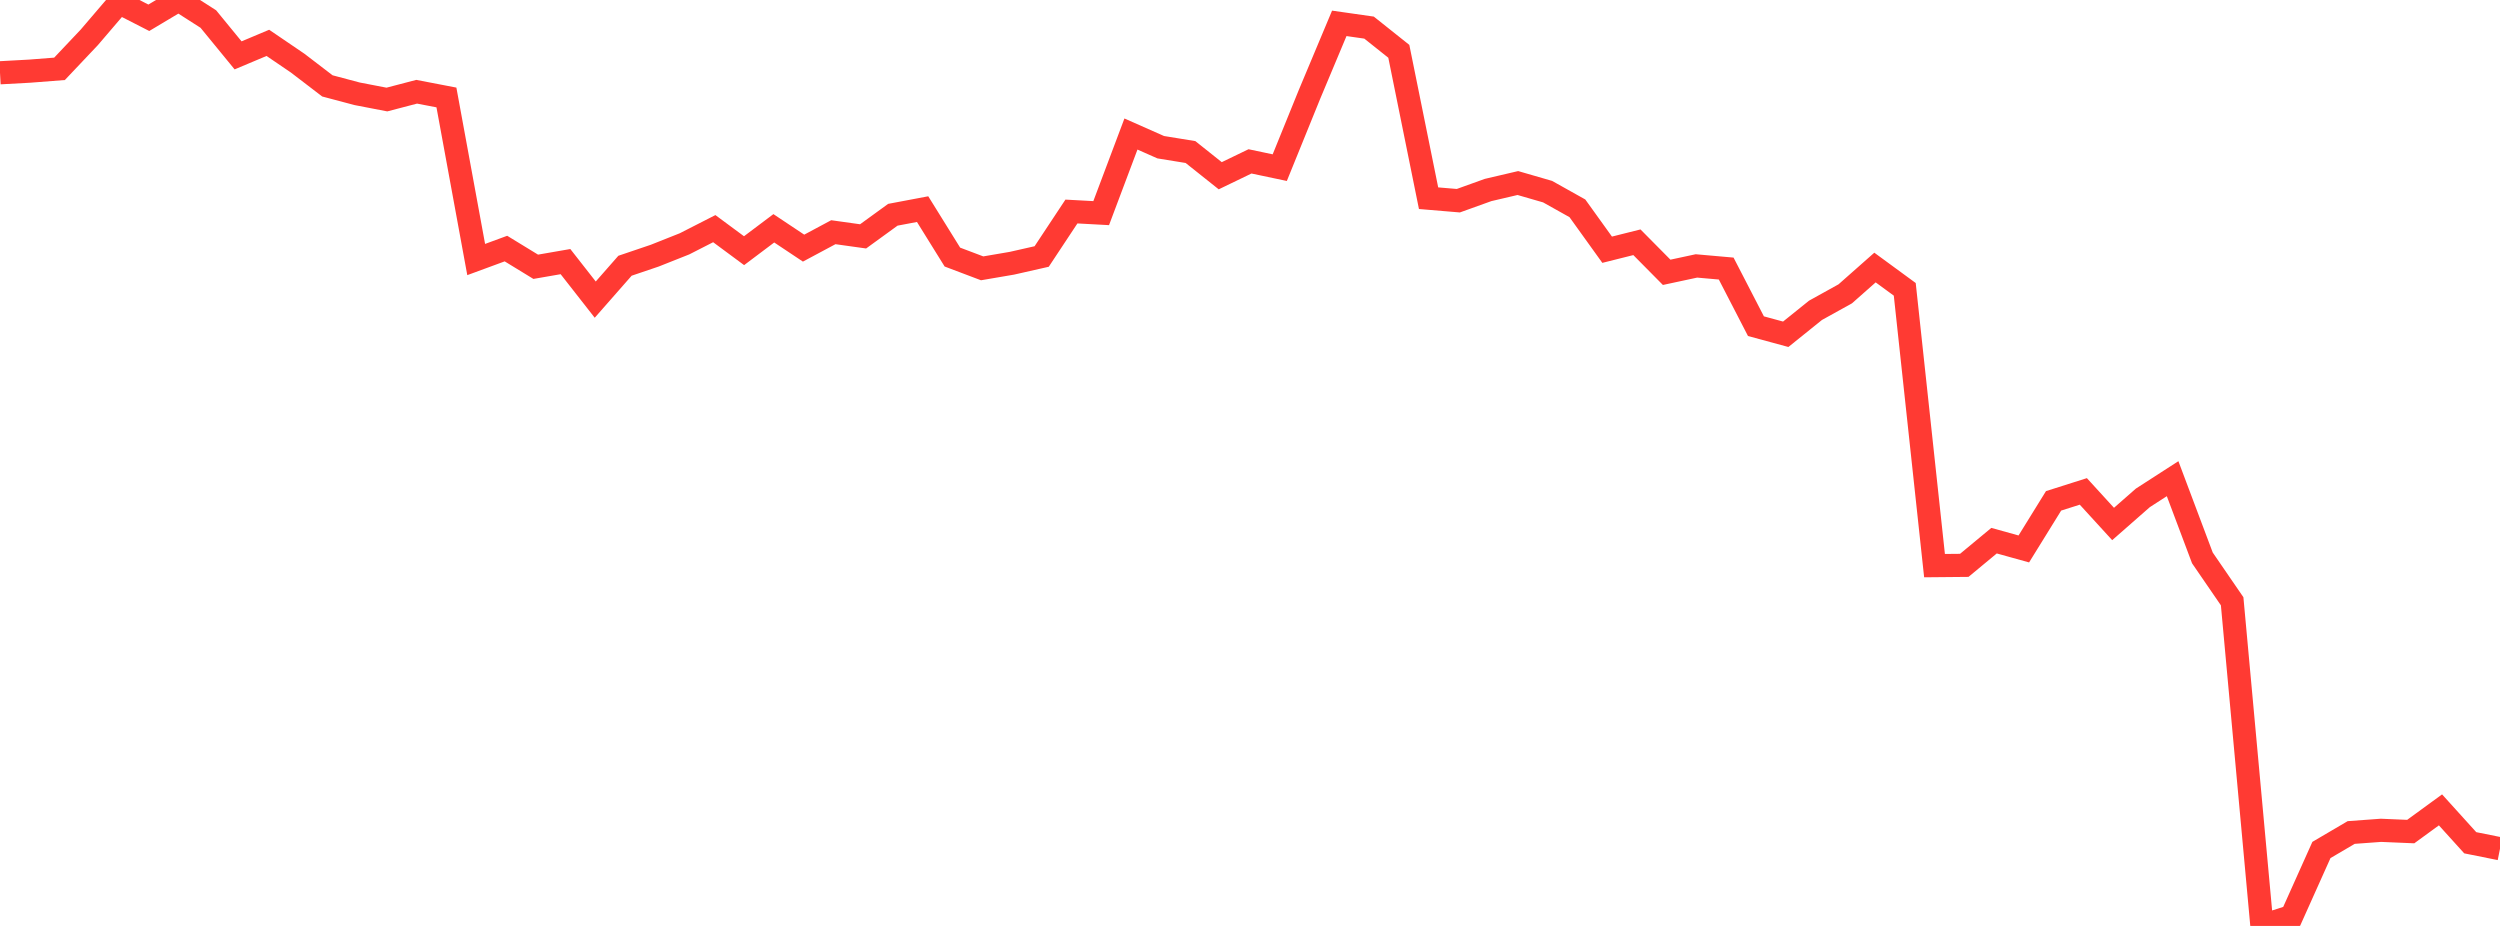 <?xml version="1.0" standalone="no"?>
<!DOCTYPE svg PUBLIC "-//W3C//DTD SVG 1.1//EN" "http://www.w3.org/Graphics/SVG/1.1/DTD/svg11.dtd">

<svg width="135" height="50" viewBox="0 0 135 50" preserveAspectRatio="none" 
  xmlns="http://www.w3.org/2000/svg"
  xmlns:xlink="http://www.w3.org/1999/xlink">


<polyline points="0.0, 3.93 1.607, 3.842 3.214, 3.717 4.821, 2.018 6.429, 0.138 8.036, 0.96 9.643, 0.0 11.25, 1.028 12.857, 2.99 14.464, 2.314 16.071, 3.407 17.679, 4.638 19.286, 5.065 20.893, 5.375 22.5, 4.954 24.107, 5.263 25.714, 14.015 27.321, 13.423 28.929, 14.406 30.536, 14.127 32.143, 16.18 33.75, 14.35 35.357, 13.805 36.964, 13.167 38.571, 12.347 40.179, 13.537 41.786, 12.328 43.393, 13.399 45.0, 12.539 46.607, 12.764 48.214, 11.597 49.821, 11.293 51.429, 13.882 53.036, 14.49 54.643, 14.215 56.25, 13.851 57.857, 11.422 59.464, 11.509 61.071, 7.237 62.679, 7.949 64.286, 8.21 65.893, 9.49 67.5, 8.714 69.107, 9.053 70.714, 5.093 72.321, 1.261 73.929, 1.491 75.536, 2.771 77.143, 10.703 78.75, 10.838 80.357, 10.26 81.964, 9.884 83.571, 10.349 85.179, 11.249 86.786, 13.485 88.393, 13.082 90.0, 14.705 91.607, 14.36 93.214, 14.502 94.821, 17.614 96.429, 18.051 98.036, 16.758 99.643, 15.867 101.25, 14.447 102.857, 15.624 104.464, 30.544 106.071, 30.529 107.679, 29.196 109.286, 29.643 110.893, 27.046 112.5, 26.536 114.107, 28.295 115.714, 26.885 117.321, 25.849 118.929, 30.127 120.536, 32.469 122.143, 50.0 123.75, 49.482 125.357, 45.899 126.964, 44.955 128.571, 44.837 130.179, 44.905 131.786, 43.733 133.393, 45.509 135.0, 45.832" fill="none" stroke="#ff3a33" stroke-width="1.25"/>

</svg>